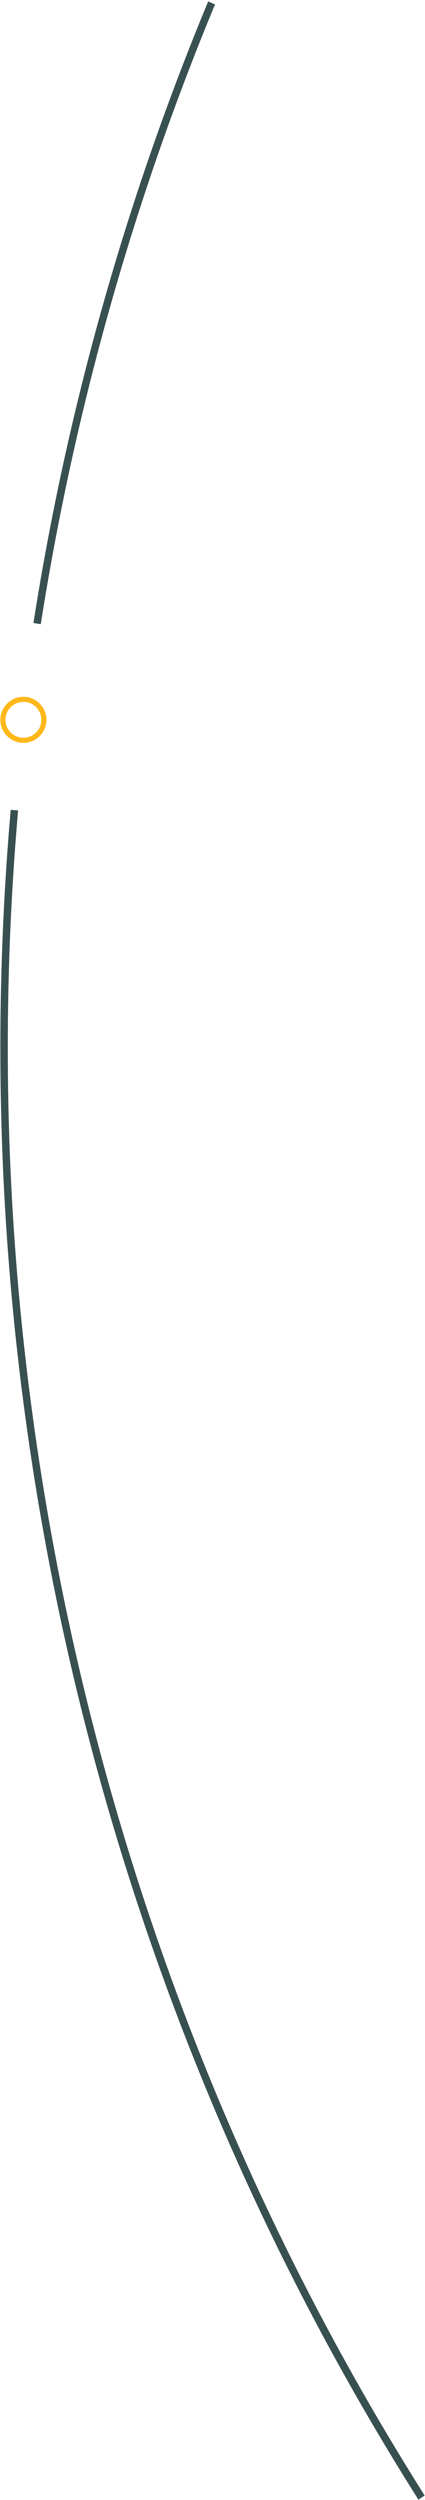 <svg width="83" height="488" viewBox="0 0 83 488" fill="none" xmlns="http://www.w3.org/2000/svg">
<path d="M81.713 487.946C20.033 390.357 -8.017 274.15 2.088 158.075L3.535 158.209C-6.541 273.949 21.428 389.819 82.93 487.126L81.713 487.946Z" fill="#395051"/>
<path d="M6.529 121.61C13.073 79.879 24.534 39.13 40.657 0.273L41.992 0.864C25.916 39.609 14.489 80.239 7.963 121.85L6.529 121.61Z" fill="#395051"/>
<circle class="dot1" cx="4.57" cy="140.512" r="4" stroke="#FFB81A"/>
<style>
.dot1 {
	animation: blink 4s infinite;
	transform-origin: center;
	animation-delay: 0.5s;
	transform-box: fill-box;
}
@keyframes blink {
	0% {
	    transform: scale(1);
	}
	50% {
	    transform: scale(1.25);
	    stroke: #ffd155;
	    fill: #ffffff;
	}
	100% {
	    transform: scale(1);
	}
}
.dot2 {
	animation: blink2 3s infinite;
	transform-origin: center;
	animation-delay: 0.5s;
	transform-box: fill-box;
}
@keyframes blink2 {
	0% {
	    transform: scale(1);
	}
	50% {
	    transform: scale(1.25);
	    stroke: #4285F4;
	    fill: #ffd155;
	}
	100% {
	    transform: scale(1);
	}
}
</style>
</svg>
